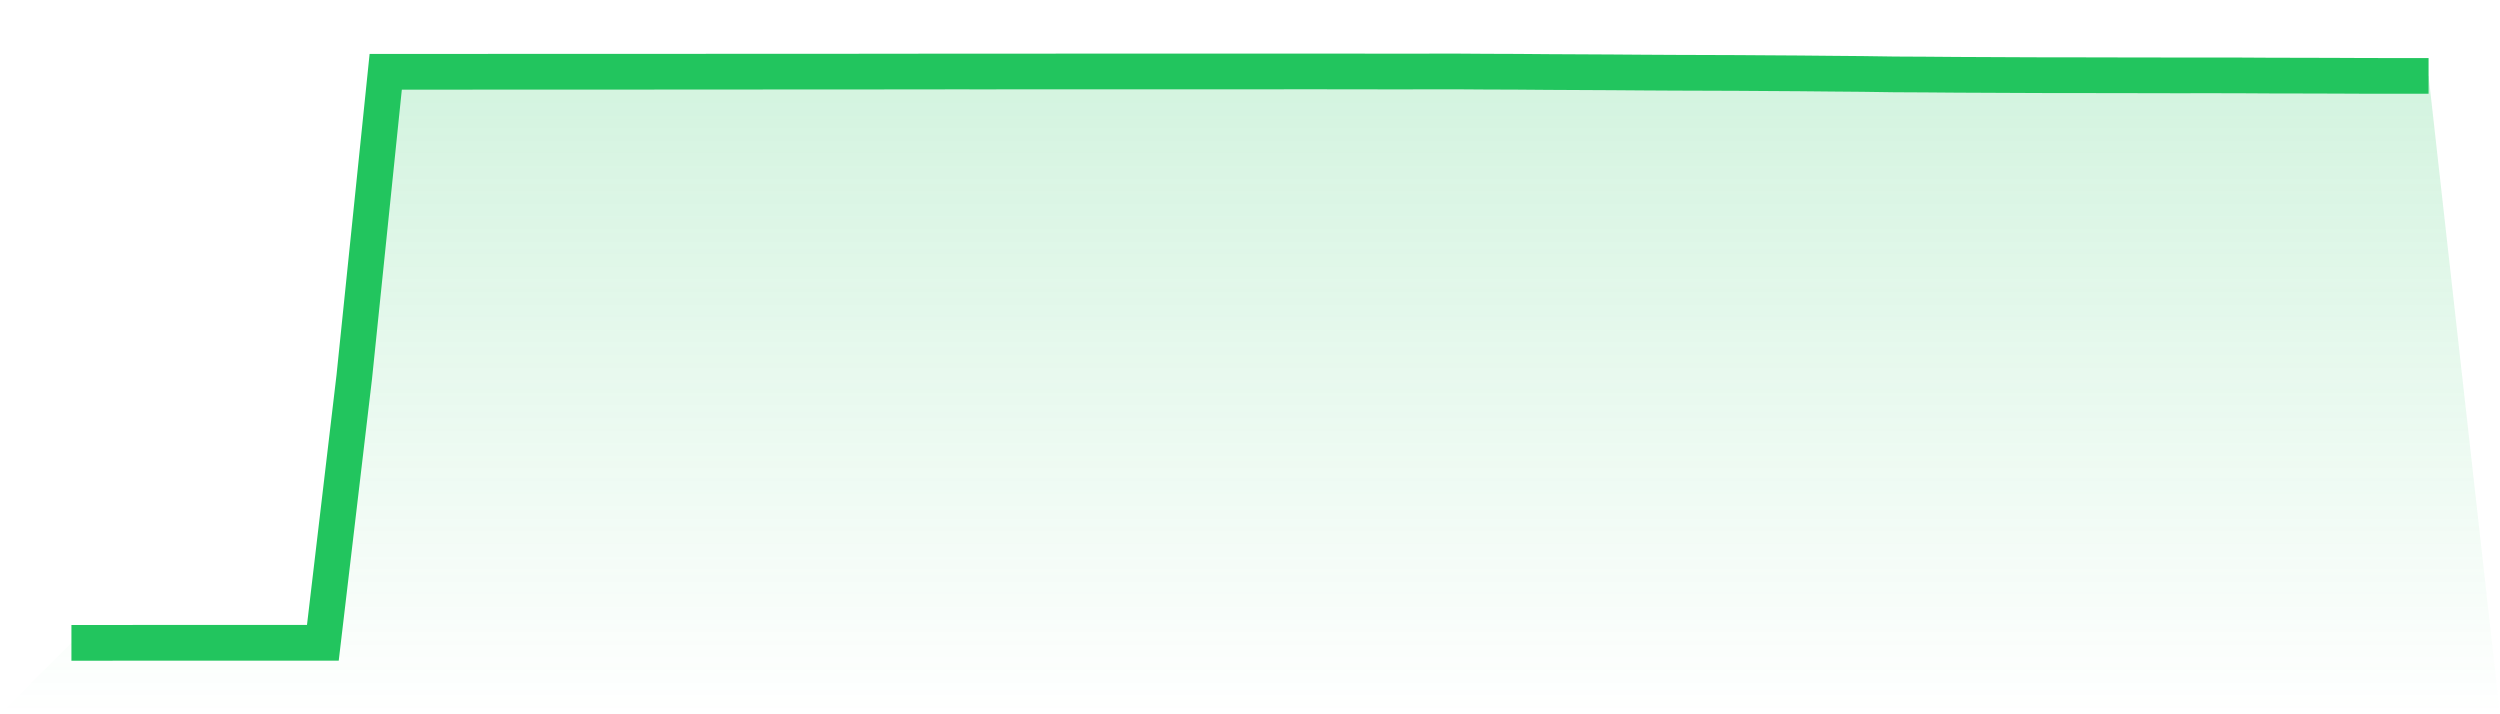 <svg viewBox="0 0 140 40" xmlns="http://www.w3.org/2000/svg">
<defs>
<linearGradient id="gradient" x1="0" x2="0" y1="0" y2="1">
<stop offset="0%" stop-color="#22c55e" stop-opacity="0.2"/>
<stop offset="100%" stop-color="#22c55e" stop-opacity="0"/>
</linearGradient>
</defs>
<path d="M4,36 L4,36 L5.76,36 L7.52,35.998 L9.28,35.998 L11.04,35.998 L12.8,35.998 L14.56,35.997 L16.32,35.997 L18.08,35.997 L19.84,21.098 L21.6,4.022 L23.36,4.022 L25.12,4.021 L26.88,4.019 L28.64,4.016 L30.4,4.016 L32.16,4.016 L33.92,4.016 L35.68,4.017 L37.44,4.015 L39.2,4.015 L40.96,4.013 L42.72,4.012 L44.48,4.011 L46.24,4.011 L48,4.011 L49.76,4.008 L51.52,4.007 L53.28,4.004 L55.04,4.005 L56.8,4.004 L58.56,4.004 L60.32,4.002 L62.08,4.003 L63.84,4.003 L65.6,4.003 L67.36,4.002 L69.12,4.002 L70.88,4.002 L72.64,4 L74.4,4.001 L76.16,4.003 L77.92,4.006 L79.68,4.004 L81.44,4.001 L83.2,4.013 L84.96,4.019 L86.72,4.033 L88.48,4.042 L90.24,4.051 L92,4.064 L93.76,4.074 L95.52,4.08 L97.28,4.086 L99.04,4.098 L100.8,4.109 L102.56,4.126 L104.32,4.141 L106.08,4.166 L107.84,4.175 L109.6,4.189 L111.36,4.197 L113.12,4.205 L114.88,4.212 L116.64,4.212 L118.4,4.216 L120.16,4.218 L121.92,4.222 L123.68,4.22 L125.44,4.223 L127.2,4.233 L128.96,4.236 L130.72,4.241 L132.48,4.249 L134.24,4.251 L136,4.251 L140,40 L0,40 z" fill="url(#gradient)"/>
<path d="M4,36 L4,36 L5.76,36 L7.52,35.998 L9.28,35.998 L11.04,35.998 L12.8,35.998 L14.56,35.997 L16.32,35.997 L18.08,35.997 L19.84,21.098 L21.6,4.022 L23.36,4.022 L25.12,4.021 L26.88,4.019 L28.64,4.016 L30.4,4.016 L32.16,4.016 L33.92,4.016 L35.68,4.017 L37.44,4.015 L39.2,4.015 L40.96,4.013 L42.72,4.012 L44.48,4.011 L46.24,4.011 L48,4.011 L49.76,4.008 L51.52,4.007 L53.28,4.004 L55.04,4.005 L56.8,4.004 L58.56,4.004 L60.32,4.002 L62.08,4.003 L63.84,4.003 L65.6,4.003 L67.36,4.002 L69.12,4.002 L70.88,4.002 L72.64,4 L74.4,4.001 L76.16,4.003 L77.92,4.006 L79.68,4.004 L81.44,4.001 L83.2,4.013 L84.96,4.019 L86.72,4.033 L88.48,4.042 L90.24,4.051 L92,4.064 L93.76,4.074 L95.52,4.08 L97.28,4.086 L99.04,4.098 L100.8,4.109 L102.56,4.126 L104.32,4.141 L106.08,4.166 L107.84,4.175 L109.6,4.189 L111.36,4.197 L113.12,4.205 L114.88,4.212 L116.64,4.212 L118.4,4.216 L120.16,4.218 L121.92,4.222 L123.68,4.22 L125.44,4.223 L127.2,4.233 L128.96,4.236 L130.72,4.241 L132.48,4.249 L134.24,4.251 L136,4.251" fill="none" stroke="#22c55e" stroke-width="2"/>
</svg>